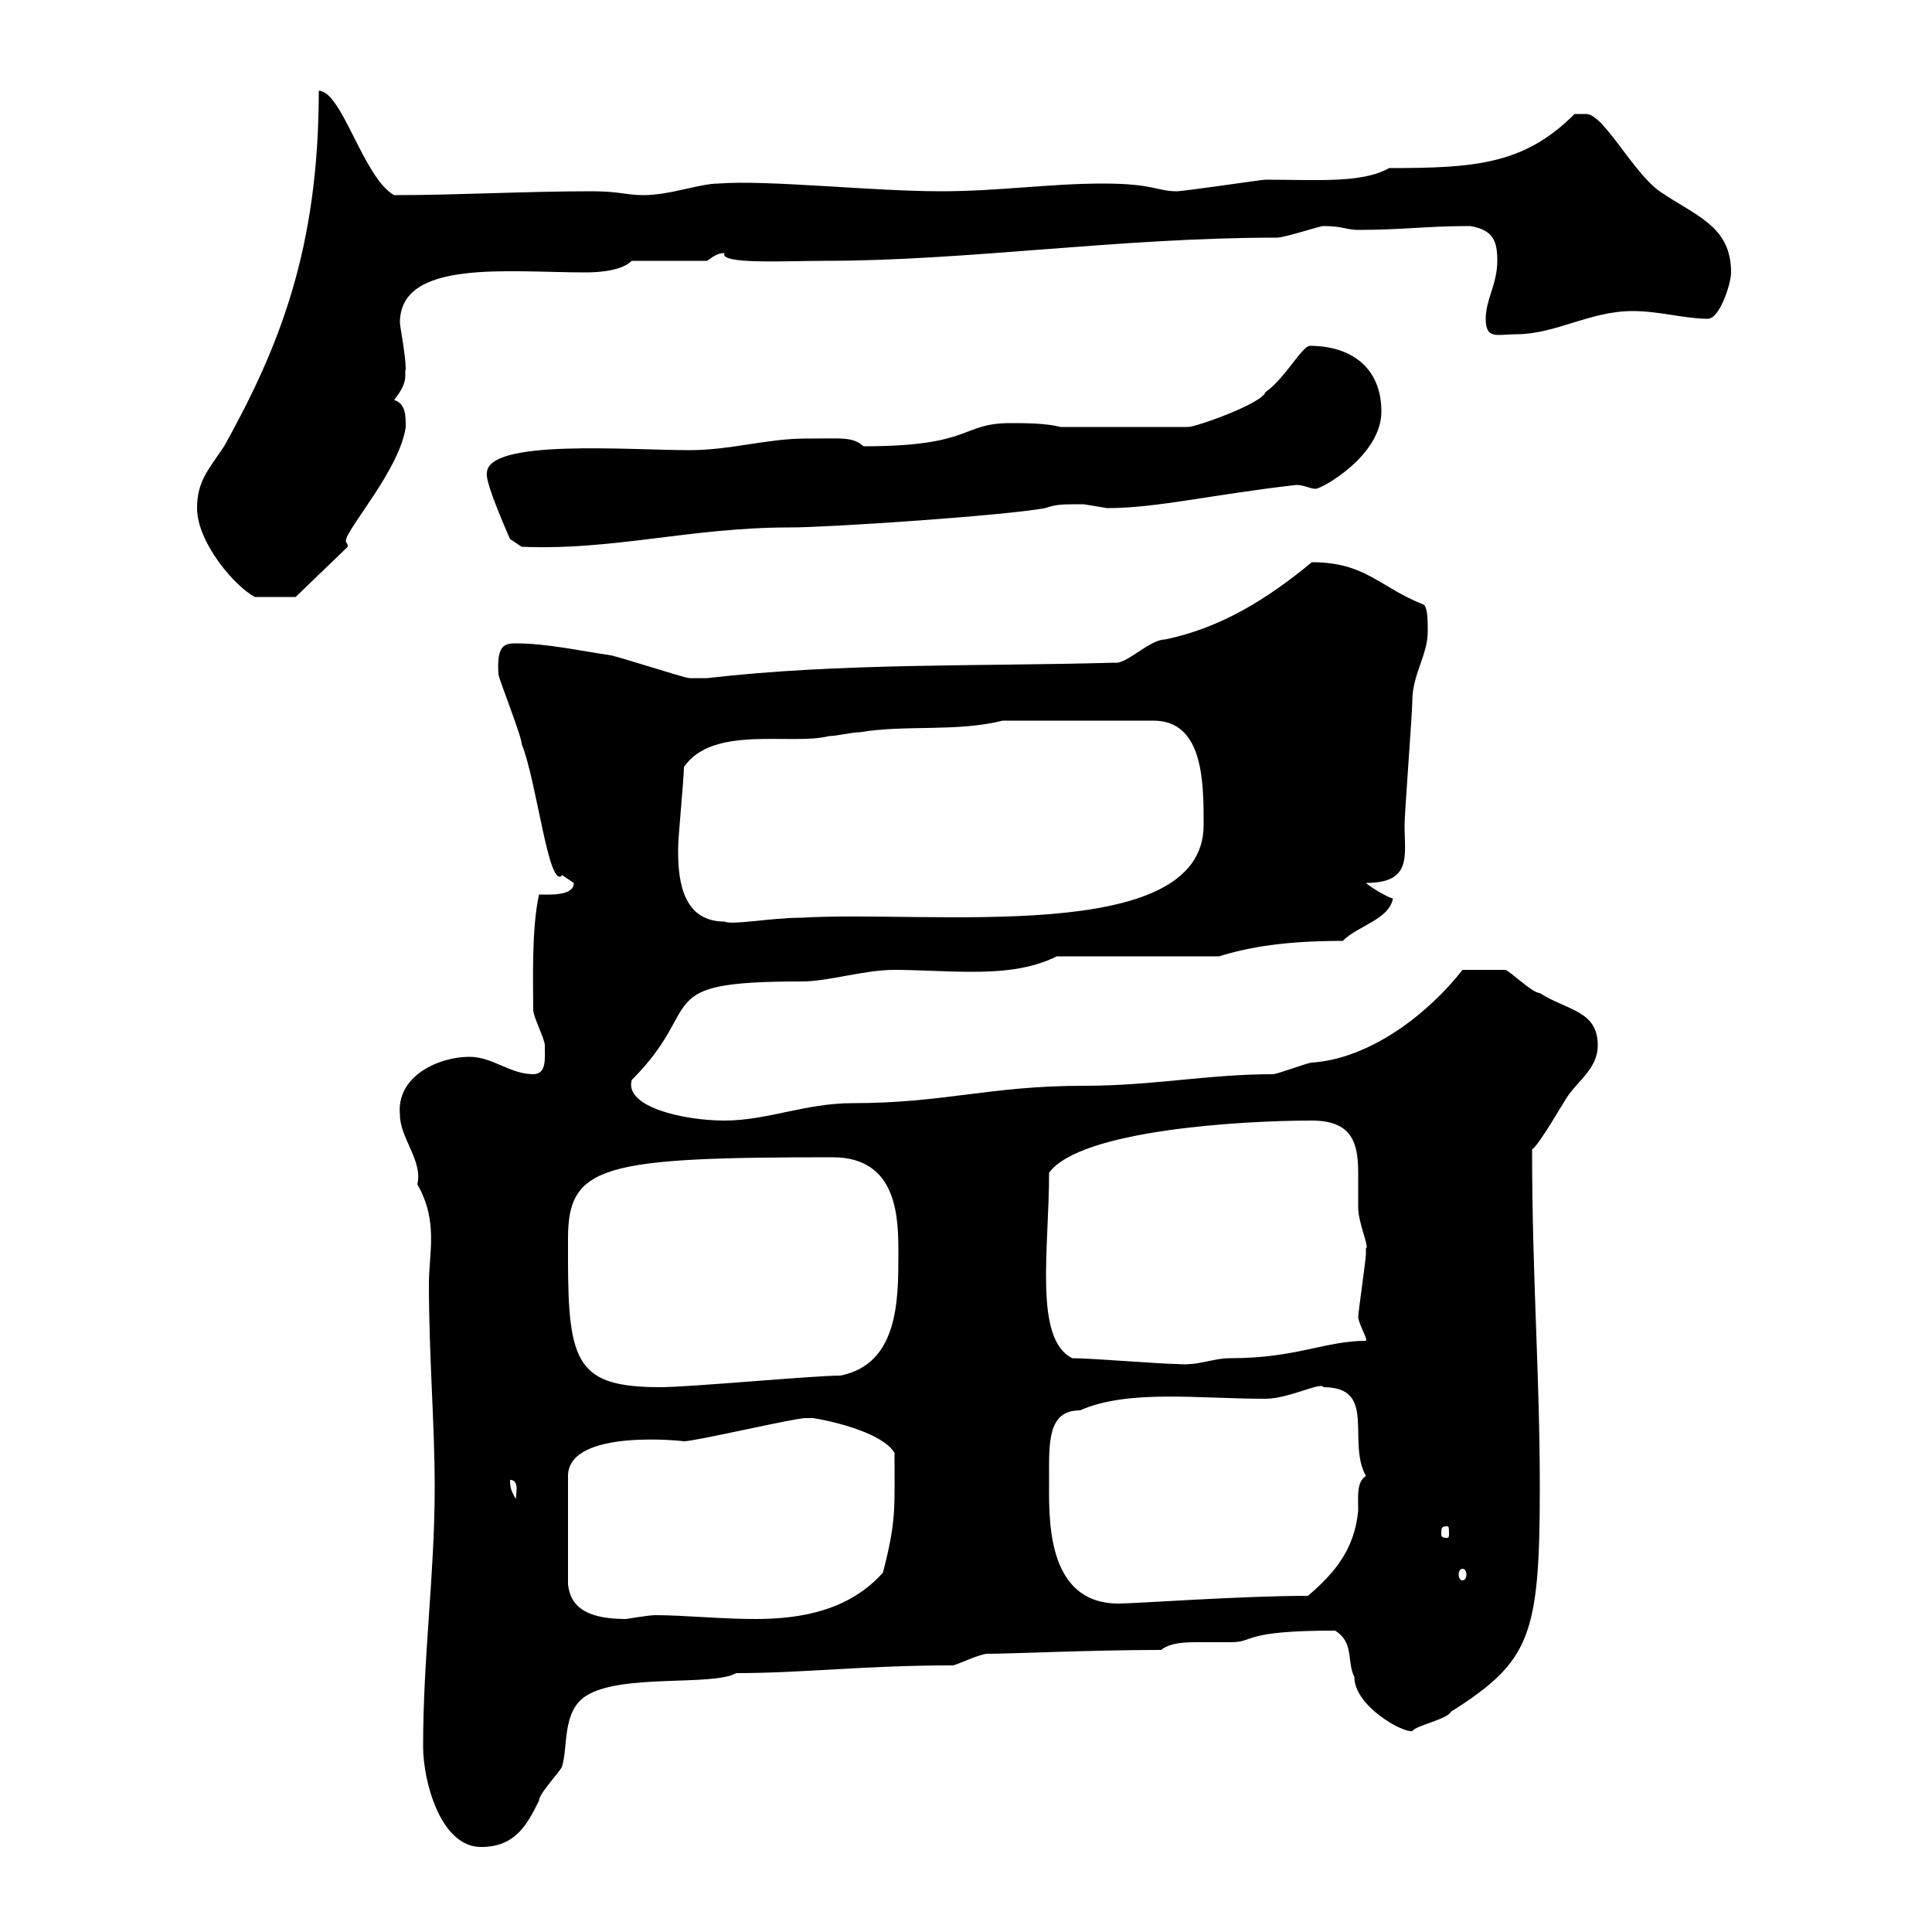 <svg xmlns="http://www.w3.org/2000/svg" xmlns:xlink="http://www.w3.org/1999/xlink" width="300" height="300"><path d="M65.70 271.20C65.70 276.60 68.40 286.80 74.70 286.80C80.10 286.80 81.90 283.20 83.70 279.60C83.70 278.40 87.30 274.80 87.30 274.20C88.20 271.20 87.30 265.80 90.90 263.40C96.30 259.80 110.70 261.90 114.30 259.80C124.80 259.80 134.10 258.60 147.90 258.60C148.50 258.60 152.10 256.80 153.30 256.80C156.90 256.80 169.80 256.20 180.30 256.20C181.80 255 184.20 255 186.30 255C188.10 255 189.90 255 191.10 255C195 255 192.60 253.20 207.30 253.20C210.30 255 209.10 258 210.30 260.40C210.30 264.90 217.80 269.10 219.30 268.80C219.90 267.90 224.70 267 225.30 265.80C237.60 258 239.10 254.10 239.10 231C239.10 213.30 237.90 198.30 237.90 178.50C239.10 177.60 242.70 171.30 243.30 170.40C245.10 167.70 248.10 165.90 248.10 162.30C248.10 156.90 243.30 156.90 239.10 154.20C237.90 154.20 234.30 150.60 233.70 150.60C231 150.60 229.50 150.60 227.10 150.60C221.70 157.50 212.70 164.40 203.70 165C203.10 165 198.30 166.80 197.70 166.80C187.50 166.80 179.10 168.60 168.30 168.60C153.60 168.60 146.70 171.30 132.30 171.30C125.10 171.30 119.10 174 112.50 174C106.20 174 96.90 171.90 98.10 167.70C109.80 156 100.50 152.40 124.50 152.40C128.70 152.40 134.10 150.60 138.90 150.60C142.50 150.60 146.70 150.90 150.90 150.90C155.10 150.90 159.90 150.60 164.10 148.50L189.30 148.50C194.10 147 199.80 146.10 208.50 146.10C210.90 143.70 215.70 142.80 216.30 139.50C215.70 139.50 212.70 137.70 212.10 137.10C219.30 137.10 218.10 132.90 218.10 128.10C218.10 126.30 219.30 110.70 219.30 108.90C219.30 104.70 221.70 101.70 221.70 98.10C221.70 96.30 221.70 94.50 221.10 93.90C214.20 91.20 212.10 87.30 203.70 87.30C196.80 93 189.60 97.50 180.90 99.30C178.50 99.30 174.90 103.20 173.10 102.90C152.10 103.50 130.50 102.90 109.80 105.30C109.80 105.30 108 105.30 107.10 105.30C106.20 105.30 95.40 101.70 94.50 101.70C90.30 101.10 84.90 99.90 80.10 99.90C78.30 99.90 77.10 100.20 77.40 104.70C77.40 105.30 81 114.30 81 115.50C83.40 121.50 85.20 138.30 87.30 135.90C87.30 135.90 89.10 137.10 89.10 137.10C89.10 139.20 85.20 138.90 83.70 138.90C82.50 144.30 82.80 152.70 82.80 156.90C82.80 157.80 84.60 161.40 84.60 162.30C84.60 164.40 84.90 166.80 82.80 166.80C79.20 166.80 76.50 164.10 72.90 164.10C68.10 164.10 61.50 167.10 62.10 173.10C62.10 176.70 65.70 180.30 64.80 183.90C68.10 189.60 66.60 194.70 66.60 199.20C66.60 210.90 67.50 220.80 67.50 231C67.50 244.50 65.70 257.10 65.70 271.20ZM126.30 220.20C129.90 220.80 137.10 222.60 138.90 225.60C138.90 234.30 139.20 236.10 137.10 244.20C132 249.90 124.80 251.40 117.30 251.40C111.90 251.40 106.20 250.80 101.70 250.80C100.80 250.80 97.20 251.40 97.20 251.40C90 251.40 88.50 248.70 88.20 246L88.20 229.20C88.20 221.70 106.50 223.80 106.20 223.80C108 223.80 123.30 220.20 125.10 220.20C125.10 220.20 125.10 220.20 126.30 220.20ZM162.90 229.80C162.90 224.10 162.60 219 167.70 219C175.20 215.70 186 217.20 196.50 217.20C200.10 217.20 205.20 214.50 205.50 215.40C213.90 215.40 209.10 223.80 212.10 229.20C210.60 230.10 210.90 232.50 210.90 234.60C210.30 240.60 207.30 244.20 203.10 247.80C192.60 247.80 176.40 249 173.70 249C162.30 249 162.90 235.50 162.90 229.80ZM227.10 243.60C227.40 243.60 227.70 243.90 227.70 244.50C227.70 245.10 227.40 245.40 227.10 245.40C226.80 245.40 226.50 245.10 226.50 244.50C226.50 243.90 226.80 243.60 227.10 243.60ZM224.70 237C225 237 225 237.30 225 238.20C225 238.50 225 238.80 224.70 238.80C223.80 238.80 223.80 238.50 223.80 238.20C223.80 237.30 223.80 237 224.70 237ZM79.20 229.80C80.70 229.80 80.10 231.90 80.10 232.80C79.50 231.60 79.20 231.30 79.20 229.80ZM88.20 195.60C88.20 195 88.20 193.50 88.20 192.30C88.20 180.90 93.60 179.70 129.30 179.70C139.50 179.70 139.50 189.30 139.50 194.70C139.50 201.90 139.50 211.80 130.50 213.60C126.30 213.60 107.10 215.40 102.60 215.40C89.70 215.40 88.20 211.80 88.20 195.60ZM166.50 210.90C160.50 207.90 162.90 194.10 162.90 182.10C167.70 175.50 192.60 174 203.70 174C210.30 174 210.90 177.90 210.90 182.40C210.90 184.20 210.90 186 210.90 187.50C210.90 189.90 212.70 193.80 212.10 193.80C212.10 193.80 212.10 194.70 212.10 194.70C212.10 195.60 210.90 203.70 210.90 204.60C211.20 206.10 212.40 207.90 212.10 208.20C205.80 208.20 201.30 210.90 191.10 210.90C188.10 210.90 186.30 212.10 182.70 211.80C180.30 211.80 169.50 210.90 166.50 210.90ZM105.30 132.30C105.30 132.30 105.30 131.70 105.30 131.70C105.30 129.90 106.20 120.90 106.20 119.10C110.70 112.50 123 115.80 128.70 114.30C129.90 114.30 132.30 113.70 133.50 113.70C140.70 112.50 148.50 113.70 155.70 111.90L179.10 111.90C186.90 111.90 186.90 121.50 186.90 128.10C186.90 147 144.30 141.30 124.50 142.50C119.70 142.50 113.70 143.70 112.50 143.10C106.20 143.10 105.30 137.10 105.30 132.30ZM30.60 78.90C30.60 84.30 36.60 91.20 39.60 92.70L45.90 92.70L54 84.90C54 84.30 53.70 84.30 53.70 84C53.70 82.20 62.10 72.90 63 66.30C63 64.50 63 62.70 61.20 62.10C63.60 59.10 62.70 58.20 63 57.30C63 55.20 62.10 50.70 62.10 50.10C62.10 40.20 78.90 42.30 90.90 42.30C91.80 42.30 96.30 42.30 98.10 40.50L109.80 40.50C110.70 39.90 111.30 39.30 112.50 39.30C111.60 41.10 122.10 40.50 128.10 40.50C150.30 40.50 173.70 36.90 198.30 36.90C199.50 36.90 204.90 35.10 205.50 35.10C208.50 35.10 209.10 35.70 210.90 35.70C217.80 35.70 221.40 35.10 228.30 35.10C231.90 35.70 232.50 37.50 232.50 40.50C232.50 44.10 230.70 46.50 230.70 49.50C230.70 52.80 232.50 51.90 235.50 51.90C241.50 51.90 246.90 48.30 253.50 48.30C257.70 48.30 261.60 49.50 265.20 49.50C267 49.50 268.80 44.10 268.80 42.30C268.80 35.10 263.40 33.60 257.70 29.70C253.50 26.70 249 17.70 246.30 17.70L244.50 17.70C236.70 25.50 229.20 26.10 215.70 26.10C211.50 28.50 204.30 27.90 196.50 27.90C195.90 27.90 183.90 29.70 182.70 29.70C179.70 29.70 179.10 28.50 171.30 28.50C162.90 28.50 155.10 29.70 146.10 29.70C135.30 29.70 119.10 27.90 111.60 28.50C108.60 28.50 104.10 30.30 99.90 30.30C97.20 30.30 96.30 29.70 91.80 29.70C81.60 29.70 71.10 30.30 61.20 30.30C56.40 27.60 53.10 14.10 49.50 14.10C49.50 38.40 43.50 53.70 34.80 69.30C32.40 72.90 30.60 74.70 30.60 78.90ZM75.60 73.50C75.30 75 79.20 83.70 79.20 83.70L81 84.90C95.40 85.50 107.10 81.90 122.70 81.90C128.70 81.90 155.70 80.10 162.30 78.90C164.10 78.30 164.70 78.30 168.30 78.30C168.30 78.30 171.90 78.90 171.90 78.90C179.70 78.90 188.10 76.80 201.30 75.30C202.50 75.30 203.40 75.90 204.30 75.90C205.20 75.90 214.50 70.80 214.50 63.90C214.50 57 209.70 53.70 203.40 53.70C202.20 53.70 199.50 58.80 196.50 60.90C195.90 62.70 185.70 66.30 184.50 66.30L164.70 66.30C162.30 65.70 159.30 65.70 156.90 65.70C149.10 65.70 151.20 69.30 134.10 69.30C132.30 67.80 131.10 68.10 125.10 68.10C119.10 68.10 113.40 69.90 107.10 69.90C97.50 69.90 75.60 68.10 75.60 73.50Z"/></svg>